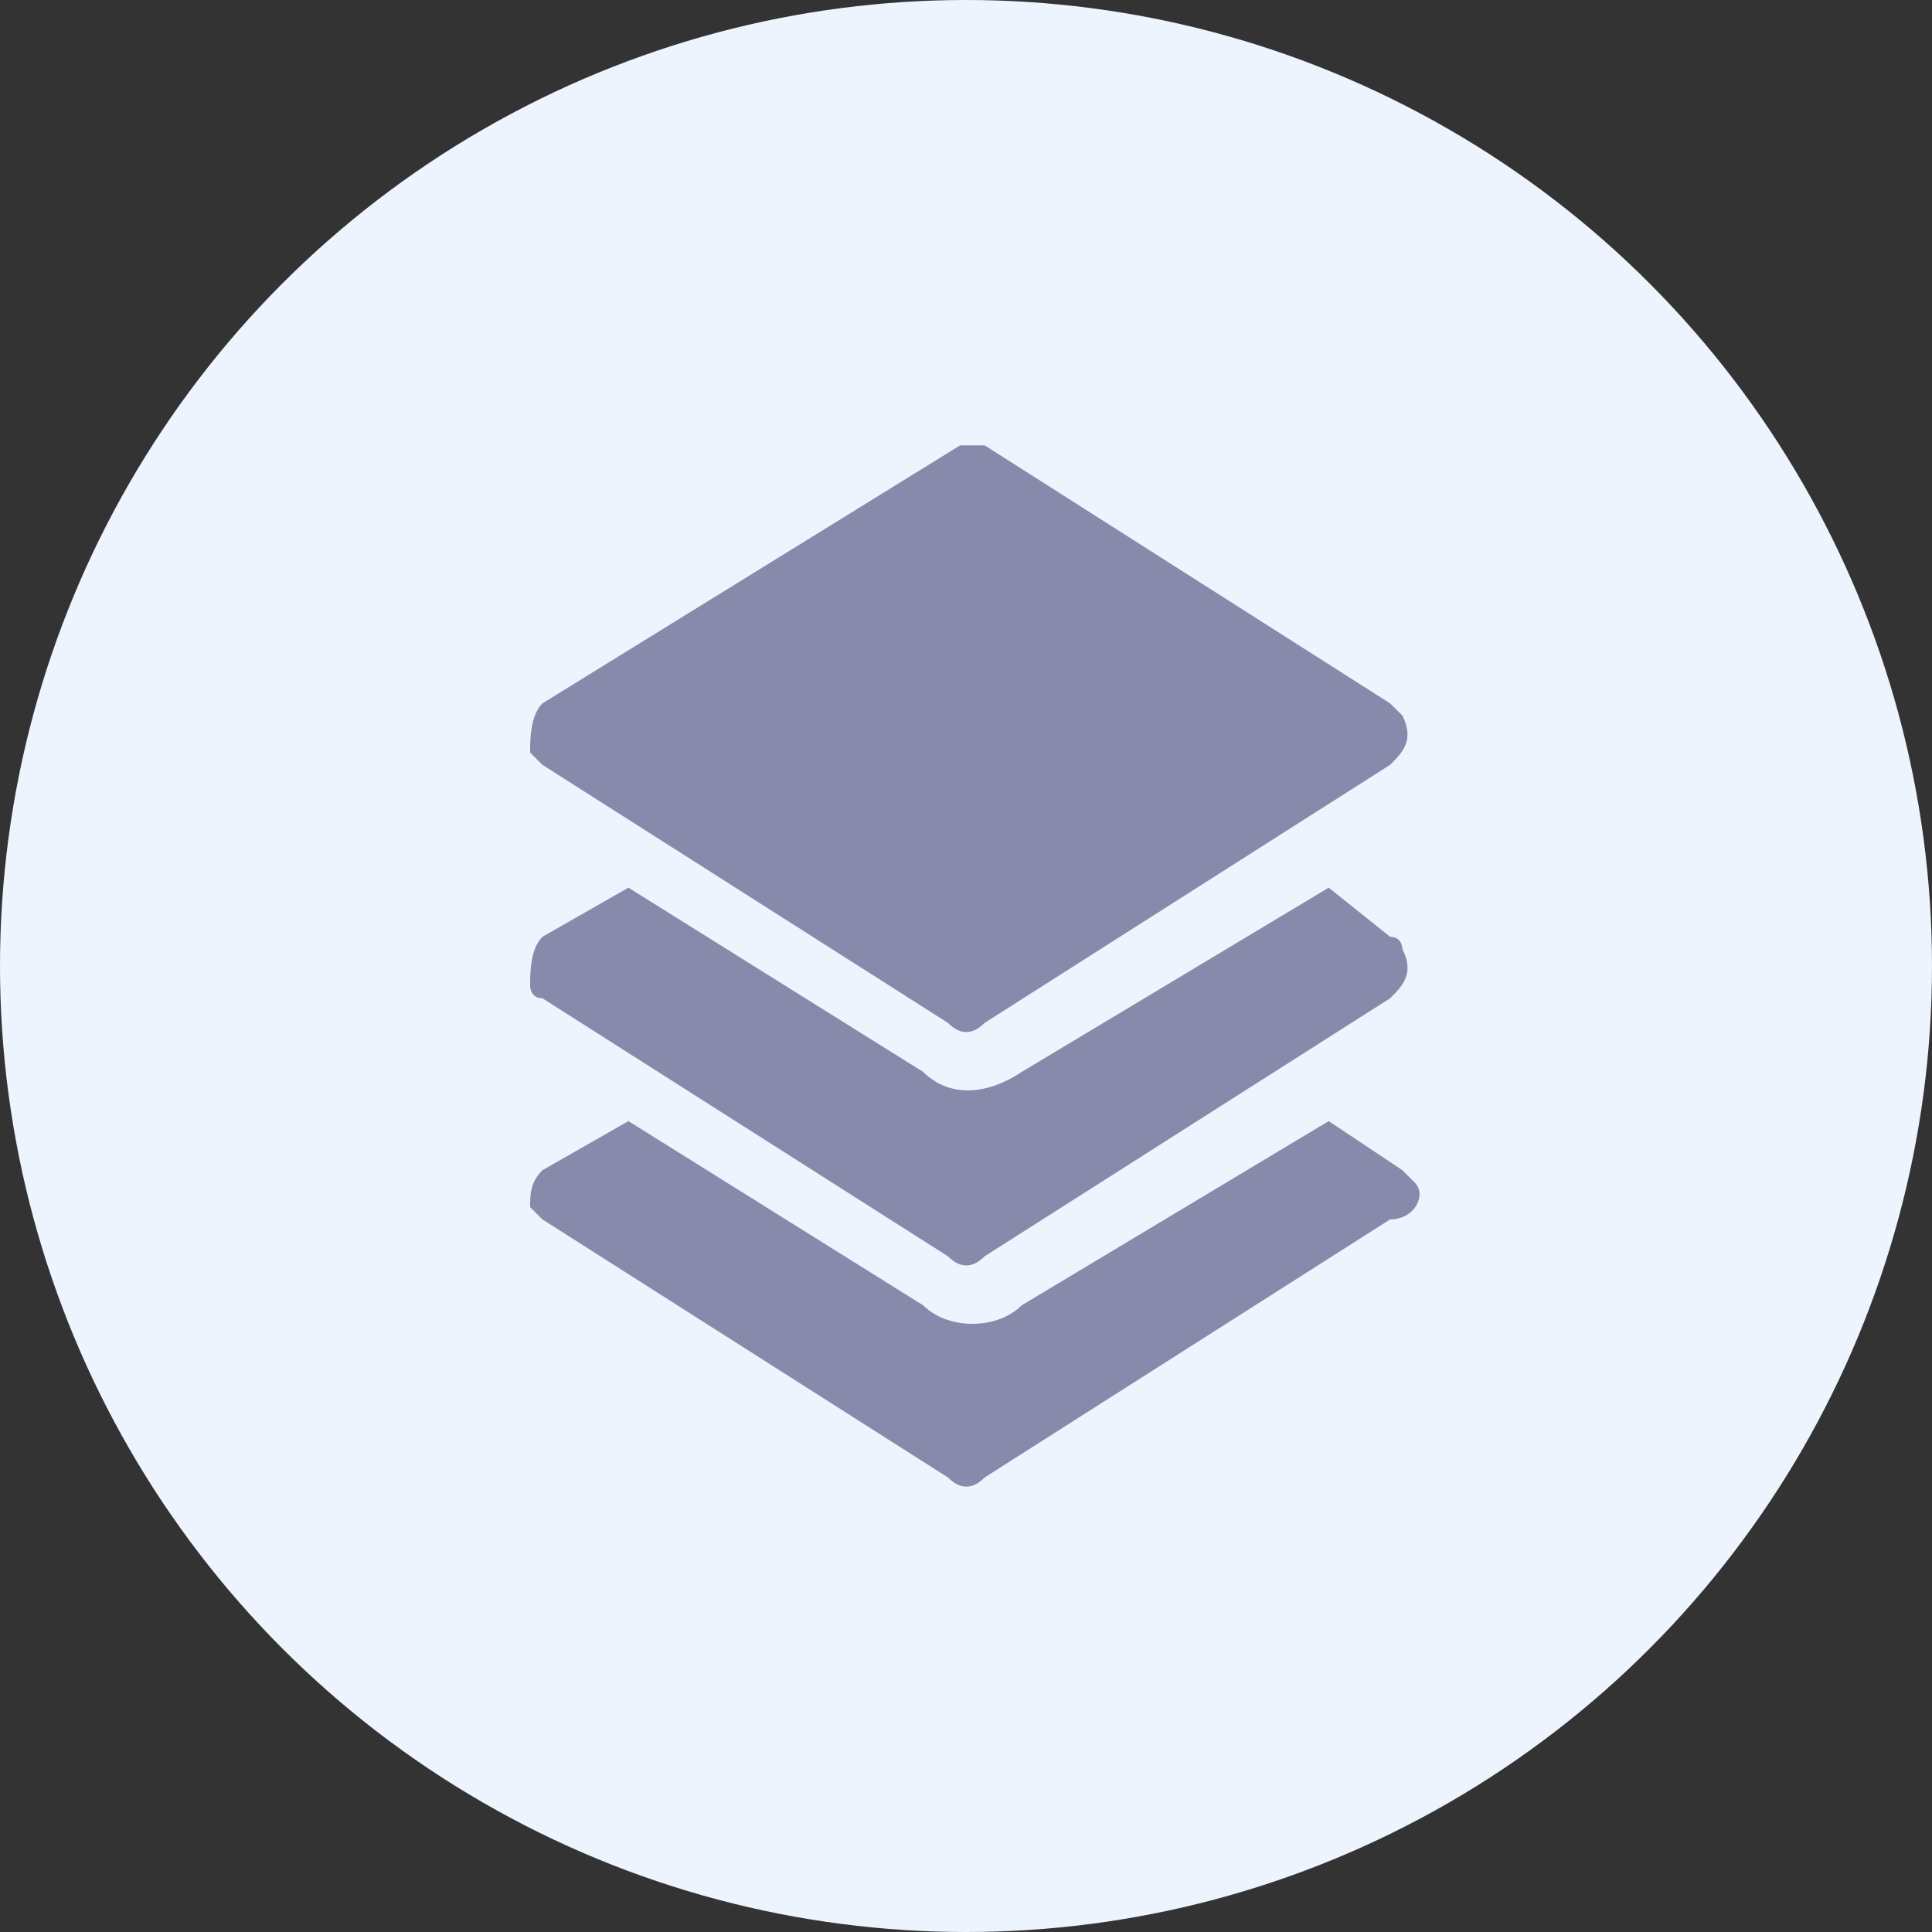 <svg width="82" height="82" viewBox="0 0 82 82" fill="none" xmlns="http://www.w3.org/2000/svg">
<rect x="0" y="0" width="82" height="82" fill="#333333" stroke="none"/>
<circle cx="41" cy="41" r="41" fill="#EDF4FD"/>
<path d="M41.273 18.903H40.751L23.021 29.854C22.5 30.375 22.5 31.418 22.5 31.939L23.021 32.461L40.23 43.412C40.751 43.933 41.273 43.933 41.794 43.412L59.002 32.461C59.524 31.939 60.045 31.418 59.524 30.375L59.002 29.854L41.794 18.903C41.794 18.903 41.794 18.903 41.273 18.903ZM26.672 37.675L23.021 39.761C22.5 40.283 22.5 41.326 22.5 41.847C22.5 41.847 22.5 42.369 23.021 42.369L40.23 53.319C40.751 53.841 41.273 53.841 41.794 53.319L59.002 42.369C59.524 41.847 60.045 41.326 59.524 40.283C59.524 40.283 59.524 39.761 59.002 39.761L56.395 37.675L43.359 45.498C41.794 46.54 40.23 46.54 39.187 45.498L26.672 37.675ZM26.672 47.583L23.021 49.669C22.5 50.191 22.5 50.712 22.5 51.234L23.021 51.755L40.23 62.706C40.751 63.227 41.273 63.227 41.794 62.706L59.002 51.755C60.045 51.755 60.567 50.712 60.045 50.191L59.524 49.669L56.395 47.583L43.359 55.405C42.316 56.448 40.23 56.448 39.187 55.405L26.672 47.583Z" fill="#8989AC"/>
</svg>
